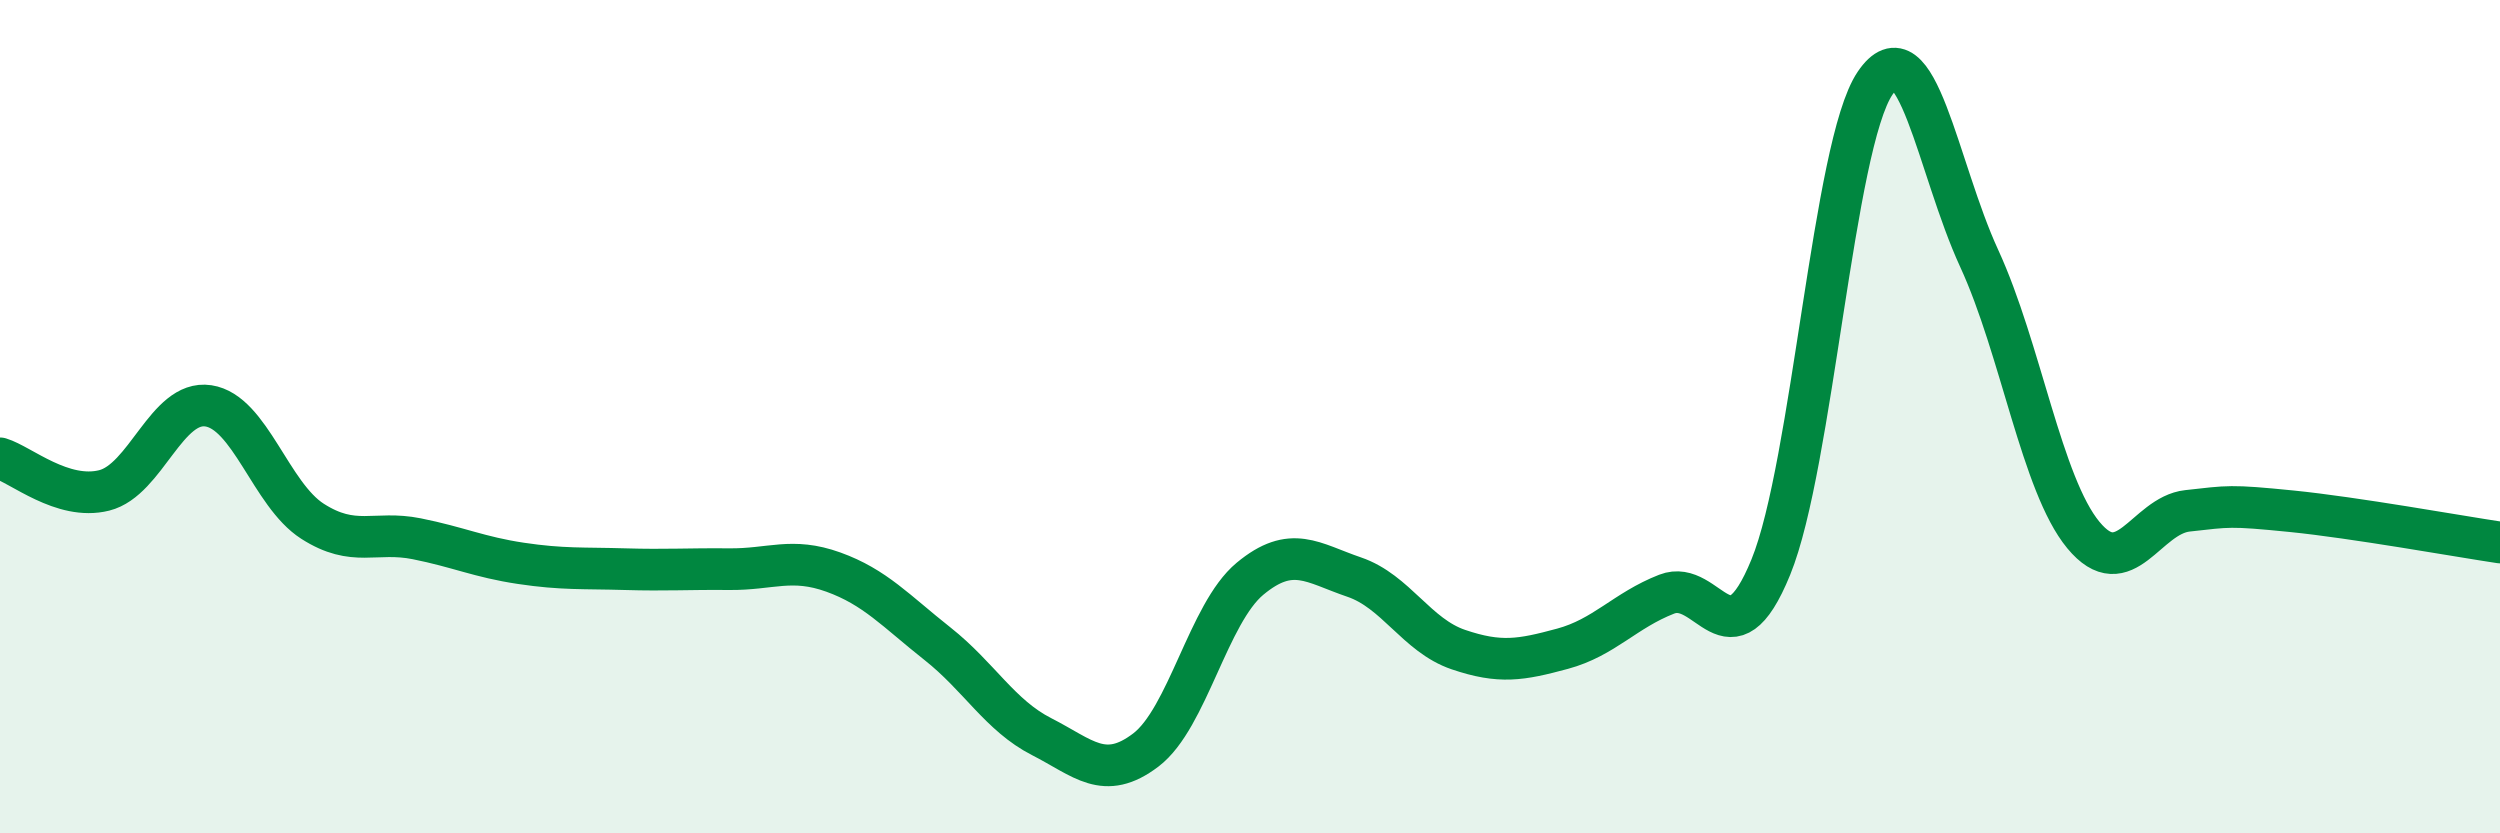 
    <svg width="60" height="20" viewBox="0 0 60 20" xmlns="http://www.w3.org/2000/svg">
      <path
        d="M 0,11 C 0.5,11.15 1.5,12.02 2.5,11.77 C 3.5,11.52 4,9.59 5,9.74 C 6,9.89 6.5,11.87 7.5,12.51 C 8.5,13.15 9,12.73 10,12.93 C 11,13.13 11.5,13.37 12.5,13.52 C 13.5,13.67 14,13.63 15,13.66 C 16,13.69 16.5,13.65 17.5,13.66 C 18.5,13.67 19,13.37 20,13.73 C 21,14.09 21.5,14.66 22.5,15.45 C 23.5,16.24 24,17.17 25,17.68 C 26,18.19 26.5,18.76 27.5,18 C 28.5,17.24 29,14.72 30,13.89 C 31,13.06 31.5,13.51 32.5,13.85 C 33.5,14.19 34,15.25 35,15.59 C 36,15.93 36.5,15.84 37.5,15.57 C 38.5,15.3 39,14.65 40,14.26 C 41,13.87 41.5,16.06 42.5,13.61 C 43.5,11.16 44,3.48 45,2 C 46,0.52 46.5,4.03 47.5,6.2 C 48.5,8.37 49,11.63 50,12.84 C 51,14.05 51.5,12.37 52.5,12.26 C 53.5,12.15 53.5,12.12 55,12.27 C 56.5,12.42 59,12.87 60,13.02L60 20L0 20Z"
        fill="#008740"
        opacity="0.1"
        stroke-linecap="round"
        stroke-linejoin="round"
      />
      <path
        d="M 0,11 C 0.5,11.15 1.5,12.02 2.5,11.77 C 3.5,11.52 4,9.59 5,9.74 C 6,9.89 6.5,11.87 7.5,12.51 C 8.5,13.15 9,12.73 10,12.93 C 11,13.13 11.5,13.37 12.5,13.52 C 13.5,13.67 14,13.63 15,13.66 C 16,13.69 16.5,13.65 17.5,13.66 C 18.5,13.67 19,13.37 20,13.73 C 21,14.09 21.5,14.66 22.5,15.45 C 23.5,16.24 24,17.17 25,17.68 C 26,18.19 26.5,18.76 27.5,18 C 28.5,17.24 29,14.72 30,13.89 C 31,13.06 31.5,13.51 32.5,13.85 C 33.5,14.19 34,15.25 35,15.59 C 36,15.93 36.5,15.84 37.5,15.57 C 38.5,15.3 39,14.65 40,14.26 C 41,13.87 41.5,16.06 42.5,13.61 C 43.5,11.16 44,3.48 45,2 C 46,0.52 46.5,4.03 47.5,6.2 C 48.5,8.37 49,11.63 50,12.84 C 51,14.05 51.5,12.37 52.5,12.26 C 53.5,12.15 53.5,12.12 55,12.27 C 56.5,12.42 59,12.87 60,13.02"
        stroke="#008740"
        stroke-width="1"
        fill="none"
        stroke-linecap="round"
        stroke-linejoin="round"
      />
    </svg>
  
